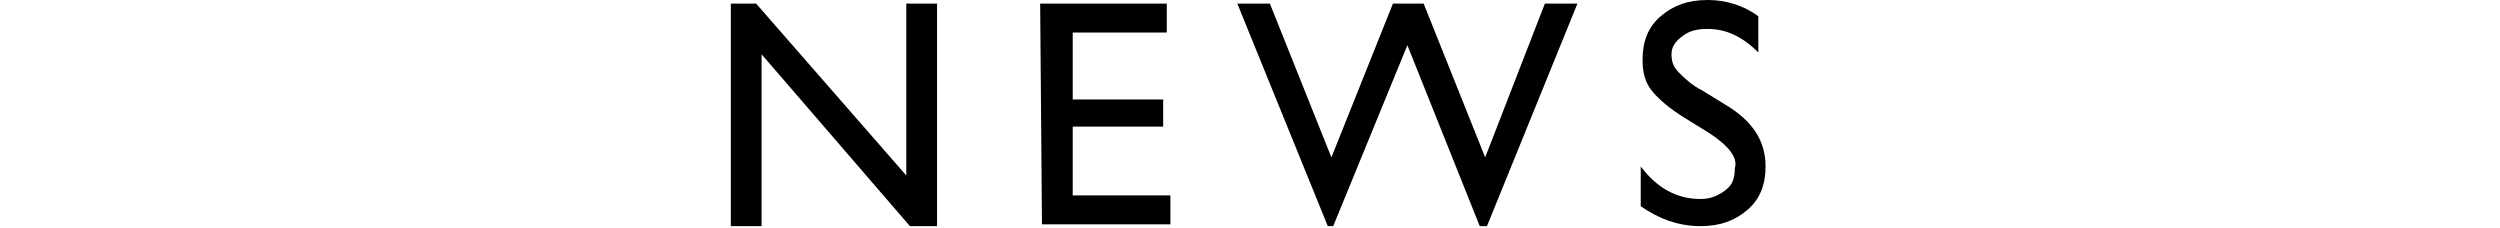 <svg xmlns="http://www.w3.org/2000/svg" viewBox="0 0 138.2 12.6"><path d="M50.1.2h1.7v12.3h-1.5L42.1 3v9.5h-1.7V.2h1.4l8.3 9.5V.2zm7.4 0h7v1.6h-5.2v3.7h5V7h-5v3.8h5.4v1.6h-7.1L57.5.2zm27.9 0h1.8l-5 12.3h-.4l-4-10-4.1 10h-.3L68.4.2h1.8l3.4 8.5L77 .2h1.7l3.4 8.5L85.4.2zm9 7.1l-1.3-.8c-.8-.5-1.4-1-1.8-1.5s-.5-1.1-.5-1.7c0-1 .3-1.8 1-2.4.7-.6 1.5-.9 2.6-.9 1 0 2 .3 2.8.9v2c-.9-.9-1.8-1.3-2.8-1.3-.6 0-1 .1-1.4.4s-.6.6-.6 1 .1.7.4 1 .7.7 1.3 1l1.3.8c1.5.9 2.2 2 2.2 3.4 0 1-.3 1.8-1 2.4-.7.6-1.5.9-2.6.9-1.2 0-2.3-.4-3.3-1.1V9.2c.9 1.2 2 1.8 3.3 1.8.6 0 1-.2 1.4-.5s.5-.7.5-1.2c.2-.6-.4-1.3-1.5-2z"/></svg>